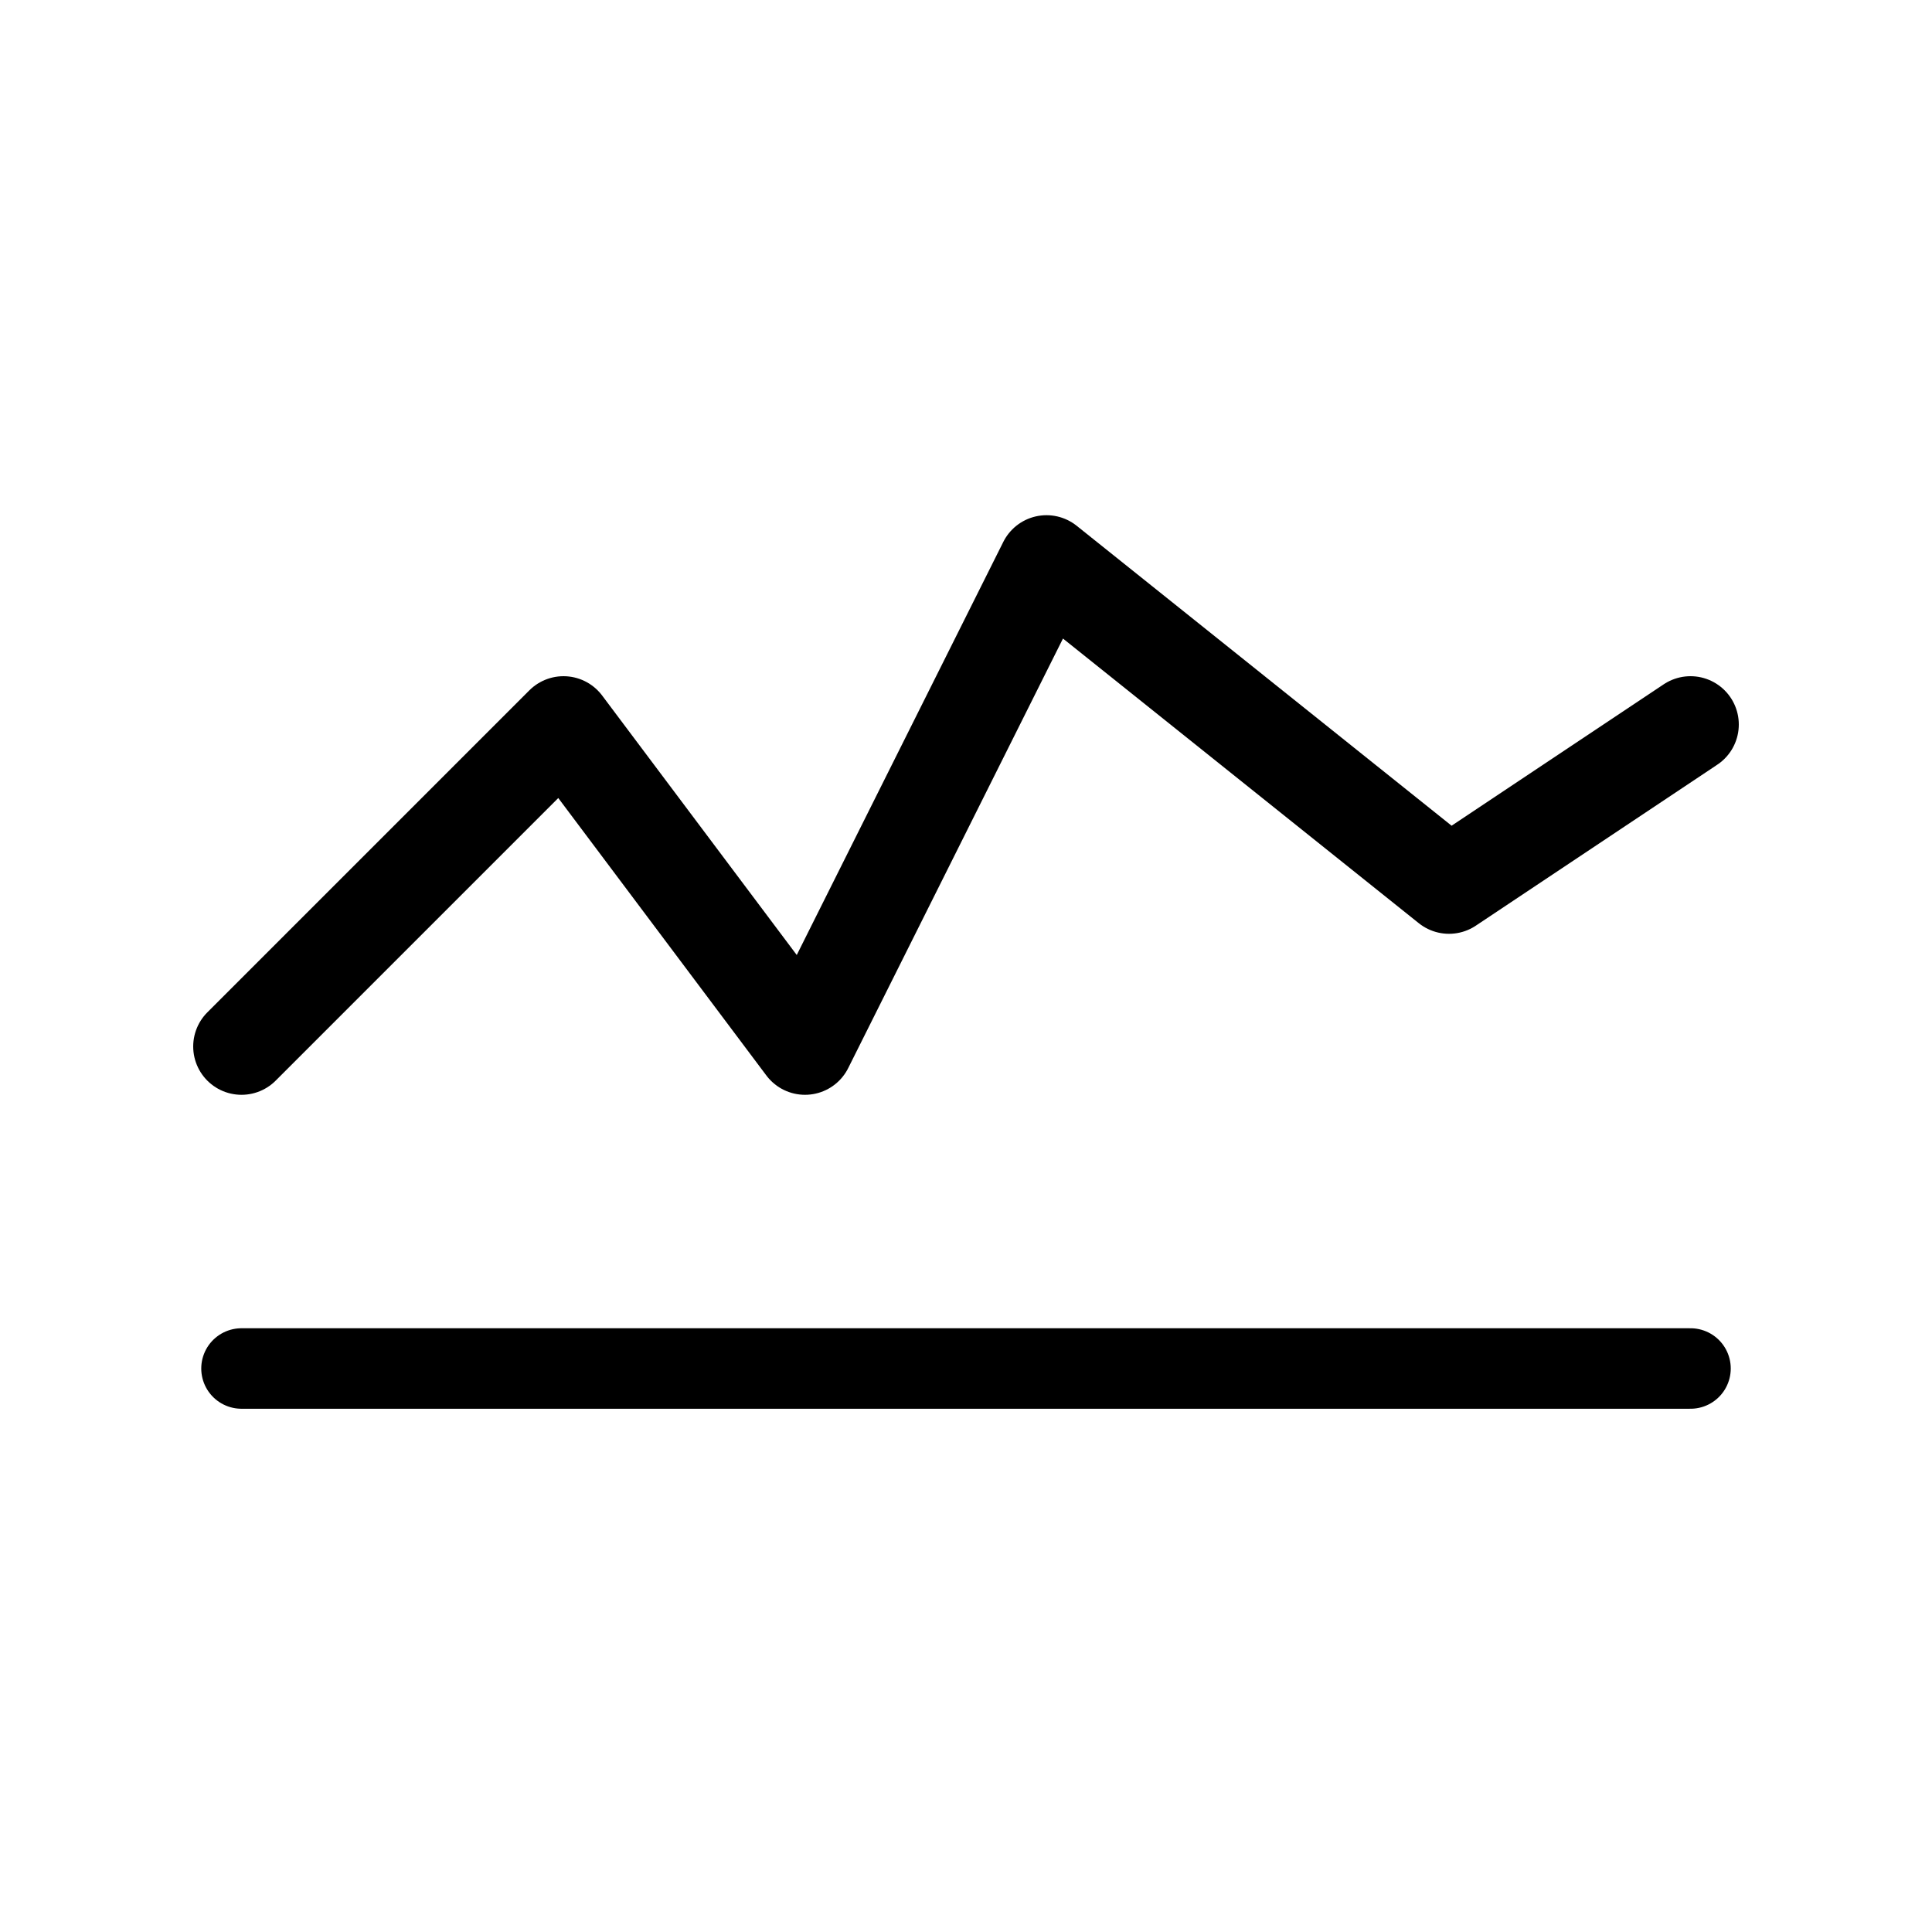 <svg xmlns="http://www.w3.org/2000/svg" fill="none" height="40" width="40" viewBox="0 0 24 24">
  <polyline stroke-linejoin="round" stroke-linecap="round" stroke-width="1.2" stroke="currentColor" fill="none" points="3 13 7 9 10 13 13 7 18 11 21 9"></polyline>
  <line stroke-linecap="round" stroke-width="1" stroke="currentColor" y2="17" x2="21" y1="17" x1="3"></line>
</svg>
